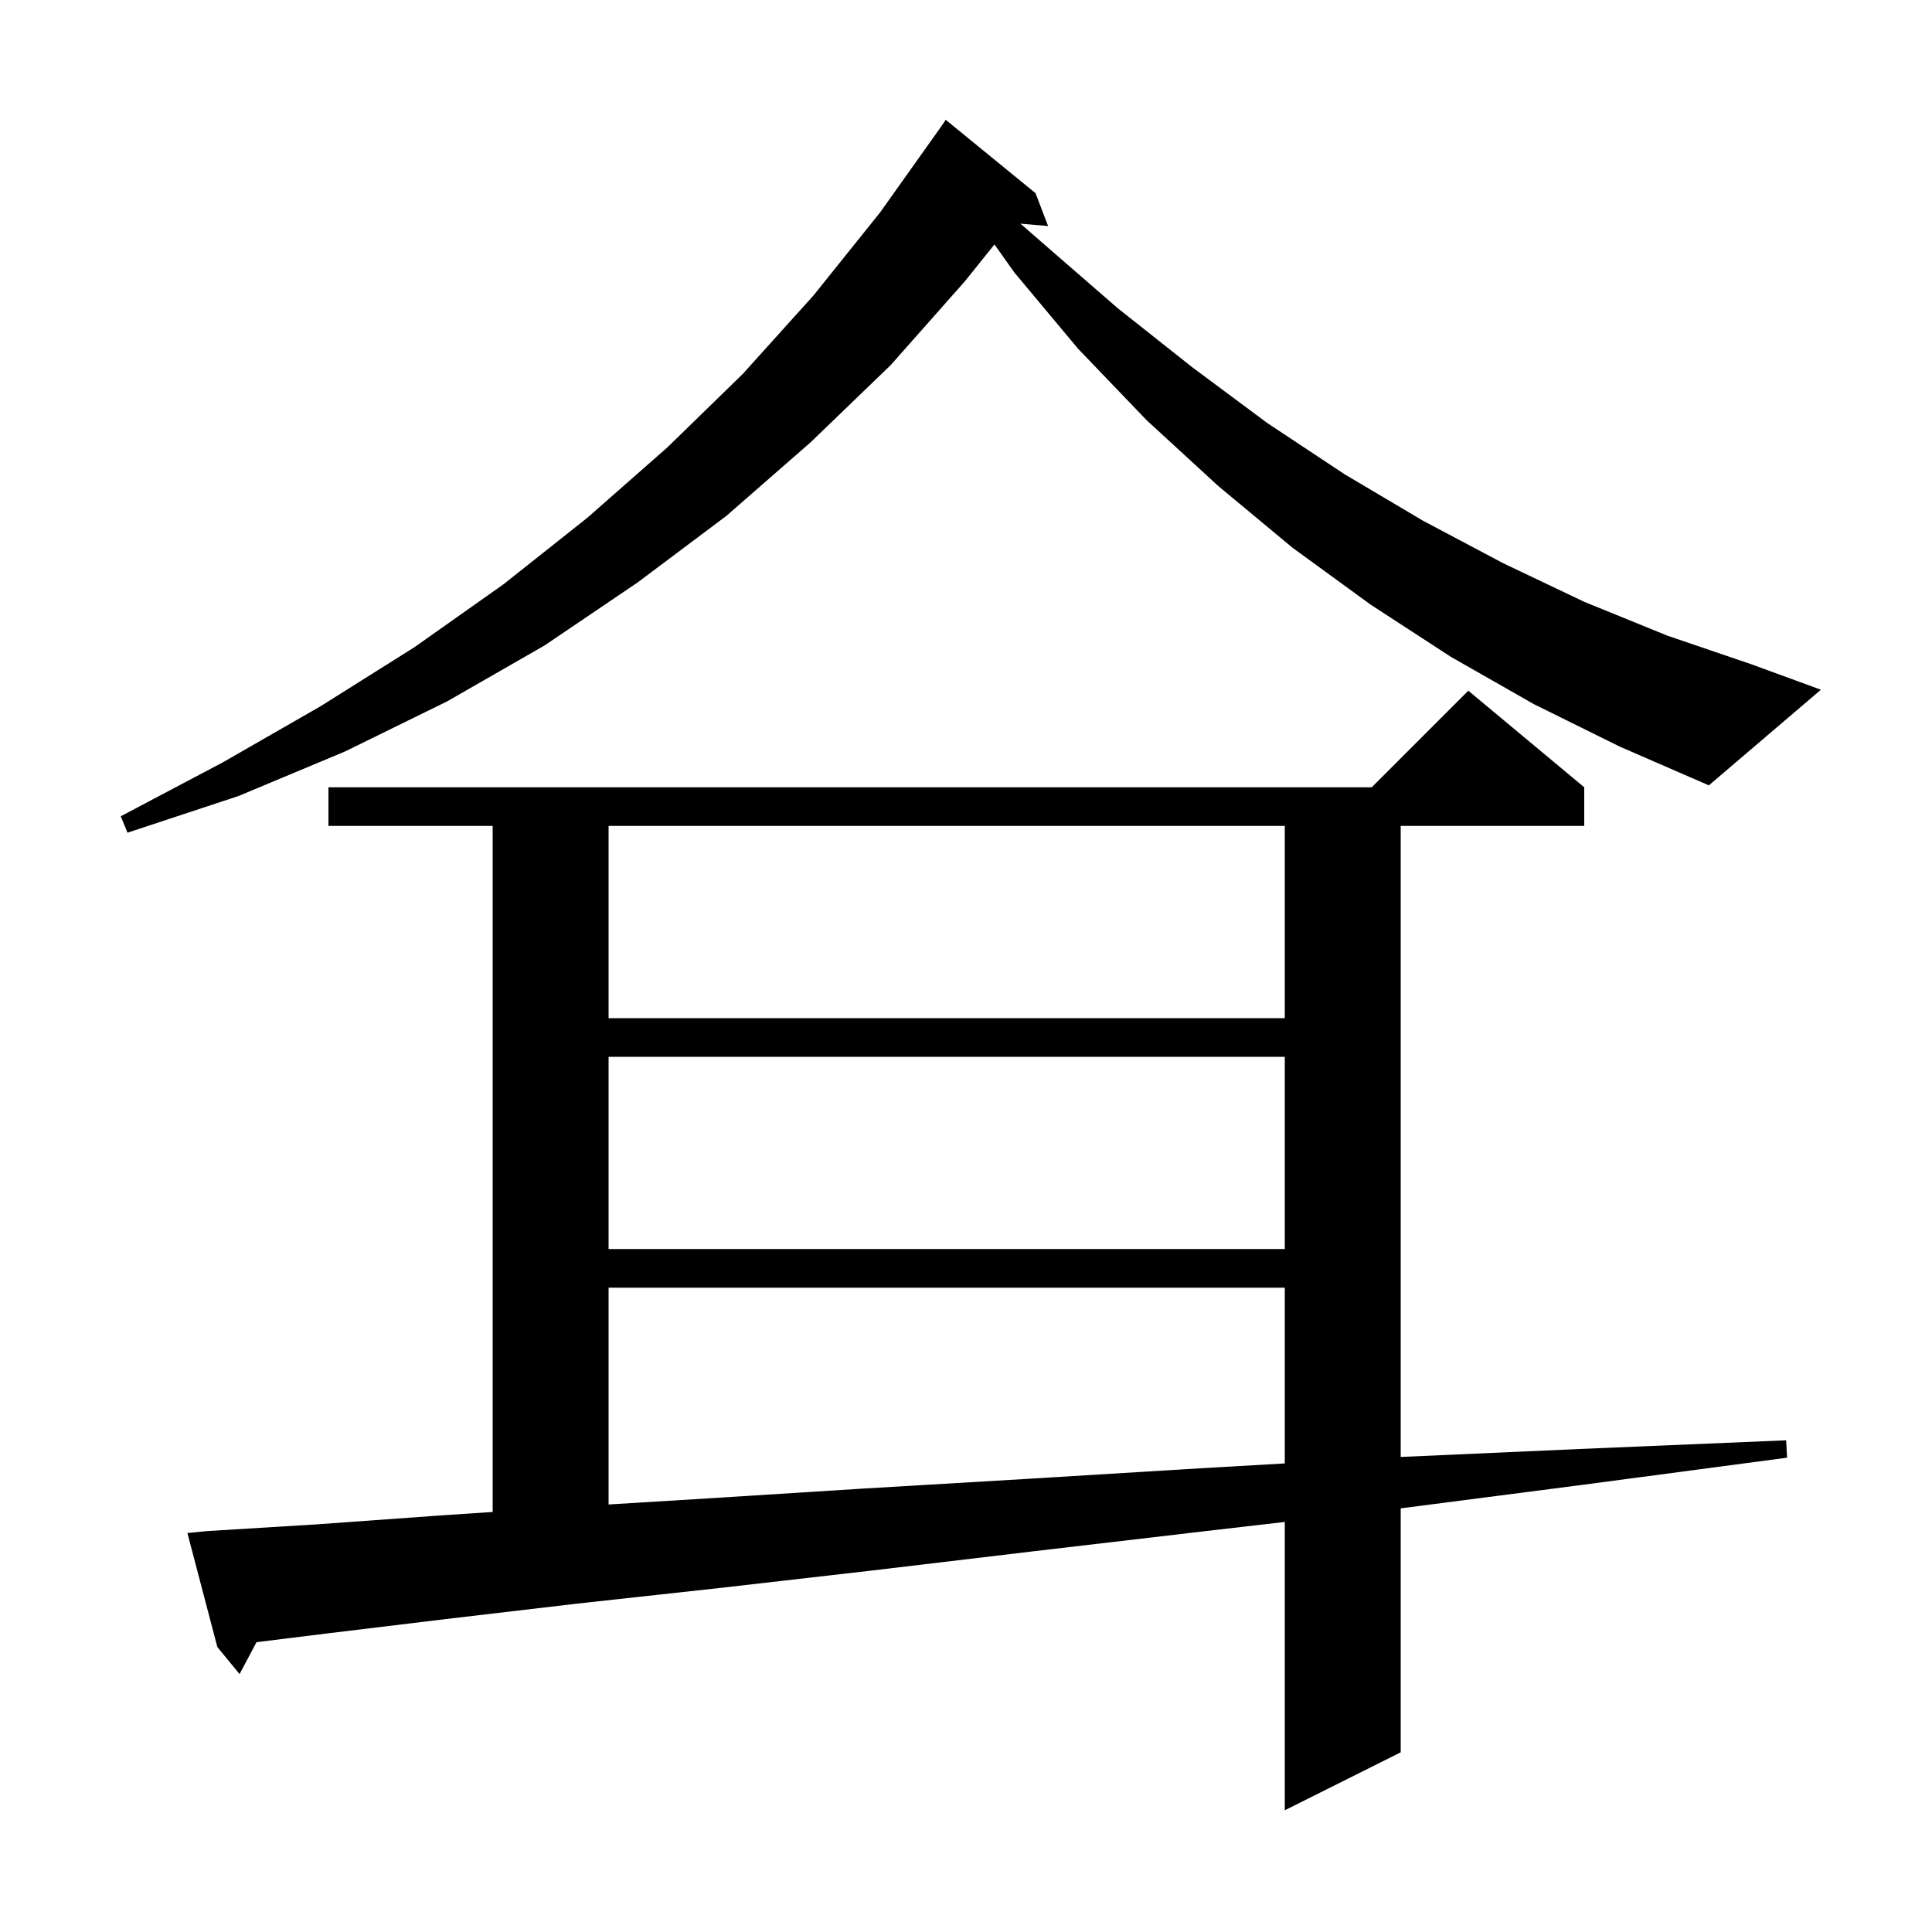 <svg xmlns="http://www.w3.org/2000/svg" xmlns:xlink="http://www.w3.org/1999/xlink" version="1.1" baseProfile="full" viewBox="0 0 200 200" width="200" height="200"><g fill="currentColor"><path d="M 21.4 158.5 L 32.8 157.8 L 45.3 156.9 L 51.0 156.52 L 51.0 85.5 L 34.0 85.5 L 34.0 81.5 L 142.0 81.5 L 152.0 71.5 L 164.0 81.5 L 164.0 85.5 L 145.0 85.5 L 145.0 150.824 L 163.5 150.0 L 184.9 149.1 L 185.0 150.9 L 163.9 153.7 L 145.0 156.145 L 145.0 181.4 L 133.0 187.4 L 133.0 157.551 L 124.8 158.5 L 106.9 160.6 L 90.1 162.6 L 74.4 164.4 L 59.8 166.0 L 46.2 167.6 L 33.8 169.1 L 26.554 169.998 L 24.8 173.3 L 22.5 170.5 L 19.4 158.7 Z M 63.0 133.3 L 63.0 155.743 L 73.5 155.1 L 89.3 154.1 L 106.2 153.1 L 124.2 152.0 L 133.0 151.493 L 133.0 133.3 Z M 63.0 109.4 L 63.0 129.3 L 133.0 129.3 L 133.0 109.4 Z M 63.0 85.5 L 63.0 105.4 L 133.0 105.4 L 133.0 85.5 Z M 158.8 72.9 L 150.2 68.0 L 141.9 62.6 L 133.8 56.7 L 126.1 50.3 L 118.7 43.5 L 111.6 36.1 L 105.0 28.2 L 102.946 25.304 L 99.9 29.1 L 92.2 37.8 L 83.9 45.8 L 75.2 53.4 L 66.0 60.3 L 56.4 66.8 L 46.3 72.6 L 35.7 77.8 L 24.7 82.4 L 13.2 86.2 L 12.5 84.5 L 23.1 78.9 L 33.2 73.1 L 42.9 67.0 L 52.1 60.5 L 60.8 53.6 L 69.1 46.3 L 76.9 38.7 L 84.2 30.6 L 91.1 22.0 L 97.5 13.0 L 97.9 12.4 L 107.2 20.0 L 108.5 23.4 L 105.638 23.153 L 108.1 25.3 L 115.7 31.9 L 123.4 38.0 L 131.2 43.8 L 139.2 49.1 L 147.3 53.9 L 155.6 58.3 L 164.0 62.3 L 172.6 65.8 L 181.4 68.8 L 188.5 71.4 L 176.9 81.3 L 167.7 77.3 Z "/></g></svg>